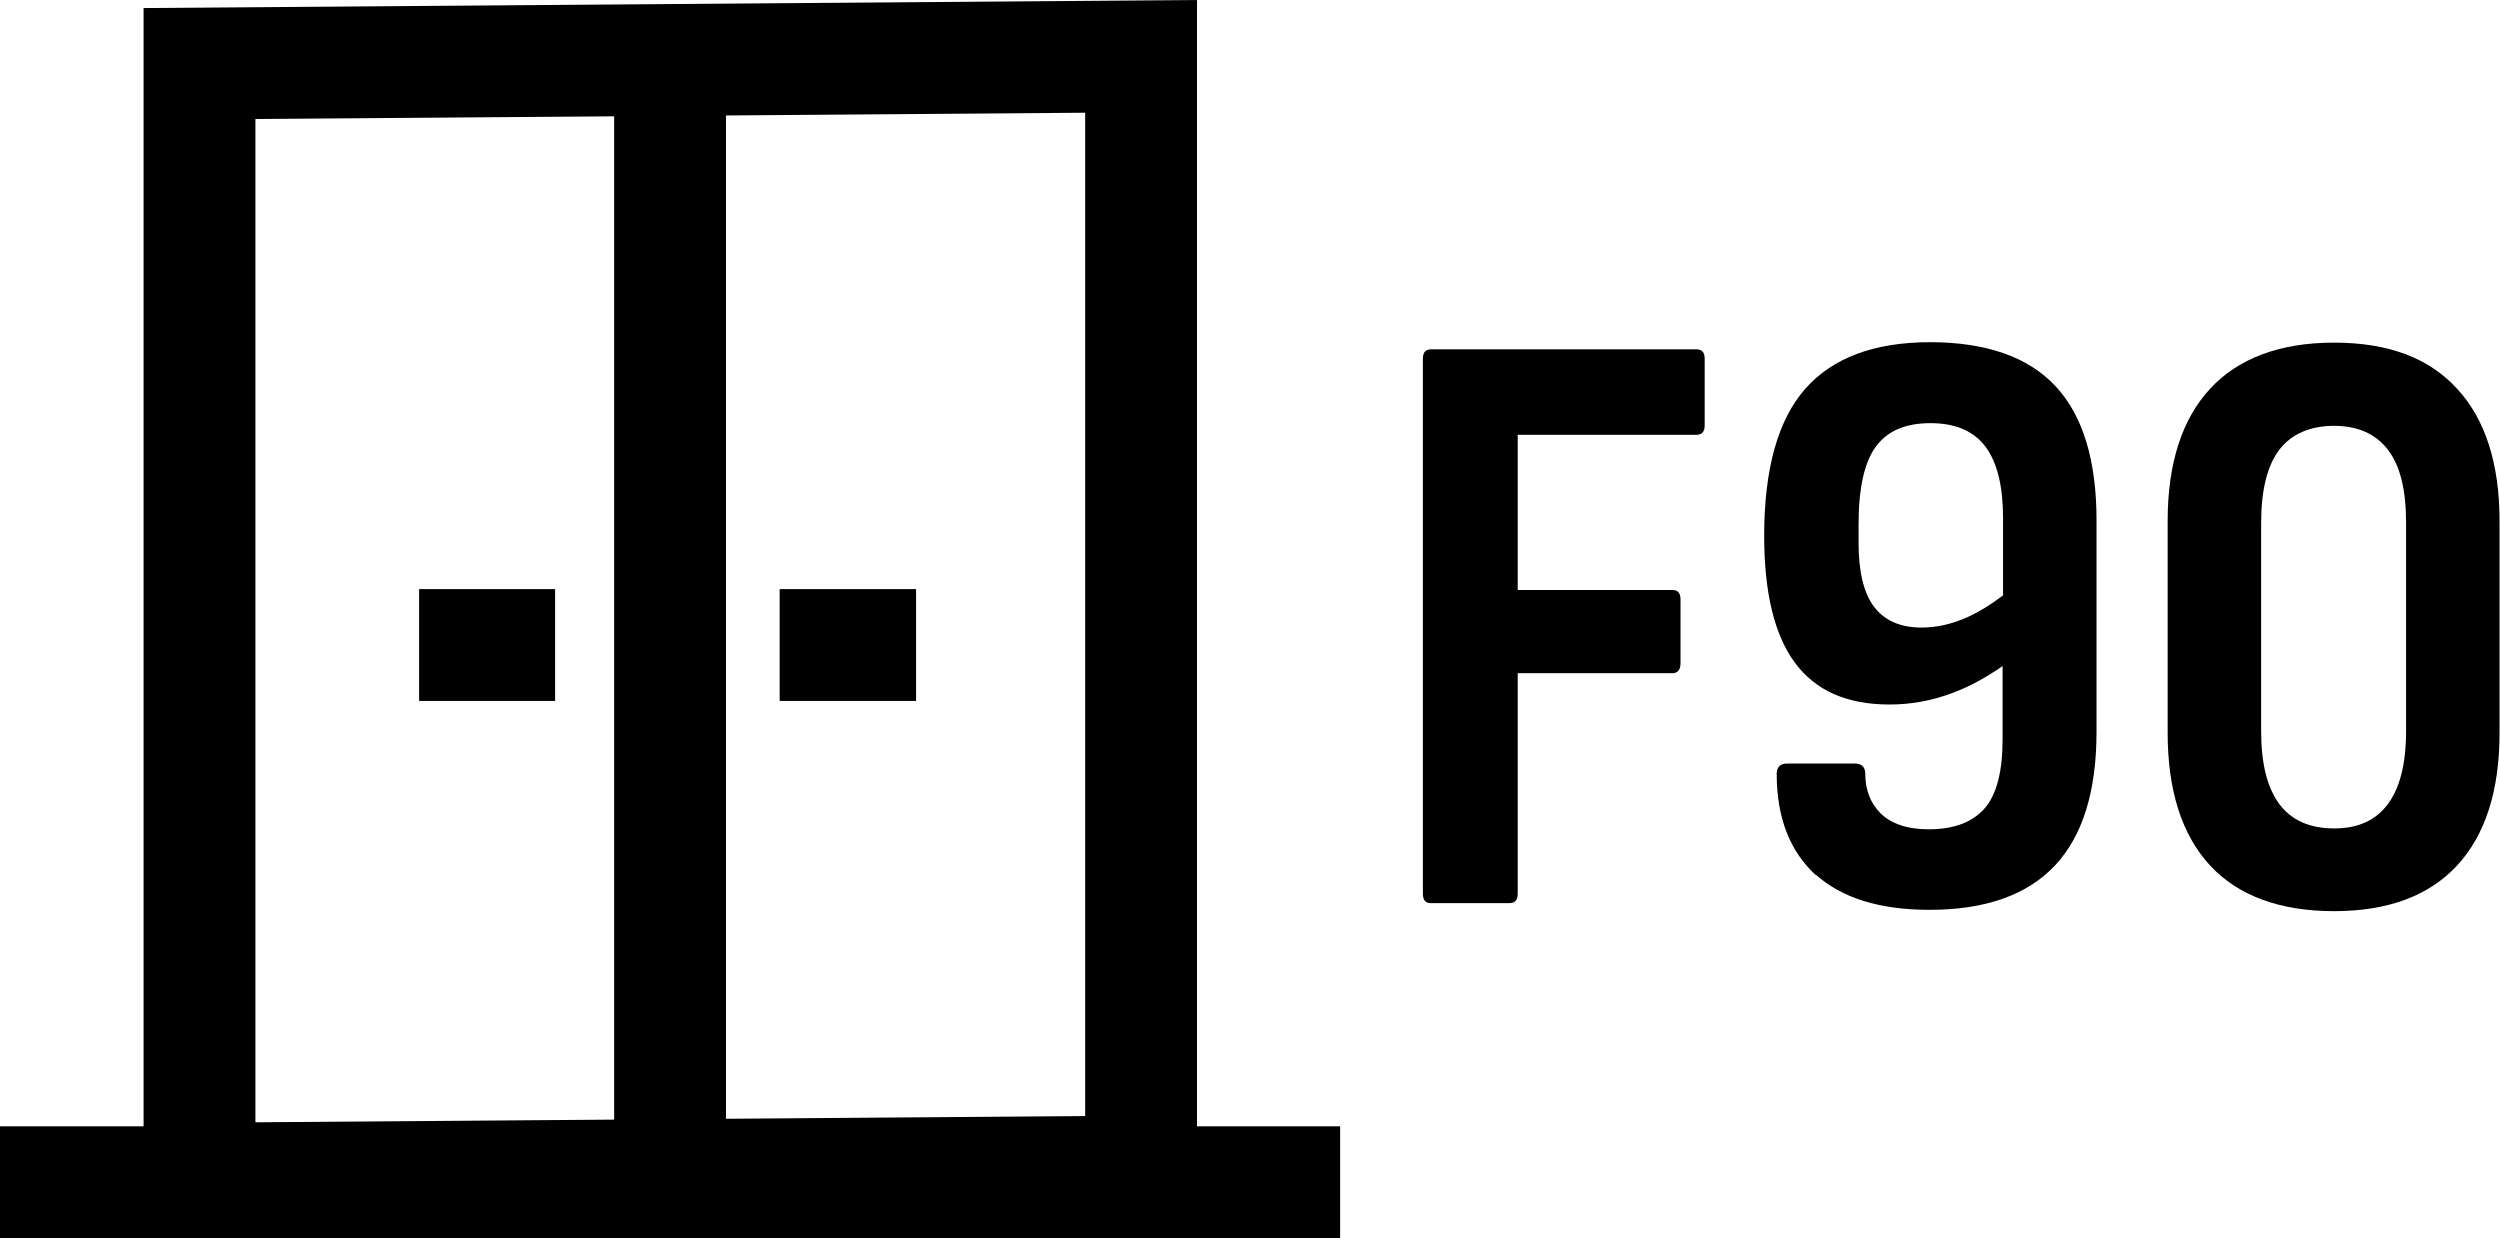 <?xml version="1.0" encoding="UTF-8"?><svg id="Calque_2" xmlns="http://www.w3.org/2000/svg" viewBox="0 0 55.89 27.68"><g id="Calque_1-2"><path d="M3.21,27.61V.18l23.55-.18v27.43l-23.55.18ZM5.71,2.66v22.43l18.55-.14V2.52l-18.55.14Z"/><rect x="13.73" y="1.4" width="2.5" height="24.42"/><rect y="25.18" width="29.96" height="2.5"/><rect x="9.37" y="13.17" width="3.04" height="2.5"/><rect x="17.43" y="13.17" width="3.05" height="2.5"/><path d="M31.81,20v-11.98c0-.14.06-.21.18-.21h5.94c.12,0,.18.07.18.21v1.49c0,.14-.06.21-.18.21h-4v3.47h3.46c.12,0,.18.07.18.21v1.42c0,.15-.06.23-.18.23h-3.46v4.93c0,.14-.06.21-.18.21h-1.77c-.11,0-.17-.07-.17-.21Z"/><path d="M40.6,19.57c-.58-.53-.88-1.28-.88-2.27,0-.15.08-.23.23-.23h1.52c.15,0,.23.08.23.23,0,.35.11.65.34.88s.59.36,1.08.36c.56,0,.98-.16,1.25-.47.27-.31.4-.83.4-1.55v-1.63c-.36.25-.72.45-1.09.59-.46.18-.94.27-1.44.27-.95,0-1.65-.31-2.11-.93-.46-.62-.69-1.57-.69-2.84,0-1.5.31-2.6.92-3.29.61-.69,1.54-1.04,2.79-1.04s2.2.33,2.81.99c.61.66.91,1.66.91,2.99v4.73c0,1.33-.31,2.33-.93,2.99-.62.66-1.56.99-2.8.99-1.11,0-1.96-.26-2.55-.79ZM44.78,11.58c0-.71-.13-1.24-.39-1.59-.26-.35-.67-.53-1.23-.53s-.96.17-1.22.52c-.26.35-.39.93-.39,1.75v.41c0,.65.12,1.13.35,1.43.23.3.58.46,1.06.46.34,0,.69-.08,1.04-.24.26-.12.52-.28.78-.48v-1.73Z"/><path d="M49.41,19.35c-.63-.68-.95-1.67-.95-2.97v-4.73c0-1.29.32-2.28.95-2.96.63-.68,1.56-1.03,2.77-1.03s2.12.34,2.75,1.03c.63.68.95,1.67.95,2.96v4.73c0,1.3-.32,2.29-.95,2.97-.63.68-1.55,1.02-2.75,1.02s-2.14-.34-2.77-1.02ZM53.38,17.98c.27-.36.41-.9.41-1.63v-4.66c0-.74-.13-1.28-.41-1.64-.27-.35-.67-.53-1.2-.53s-.95.18-1.22.53c-.27.35-.41.9-.41,1.64v4.66c0,.73.14,1.27.41,1.63.27.36.68.54,1.22.54s.93-.18,1.2-.54Z"/></g></svg>